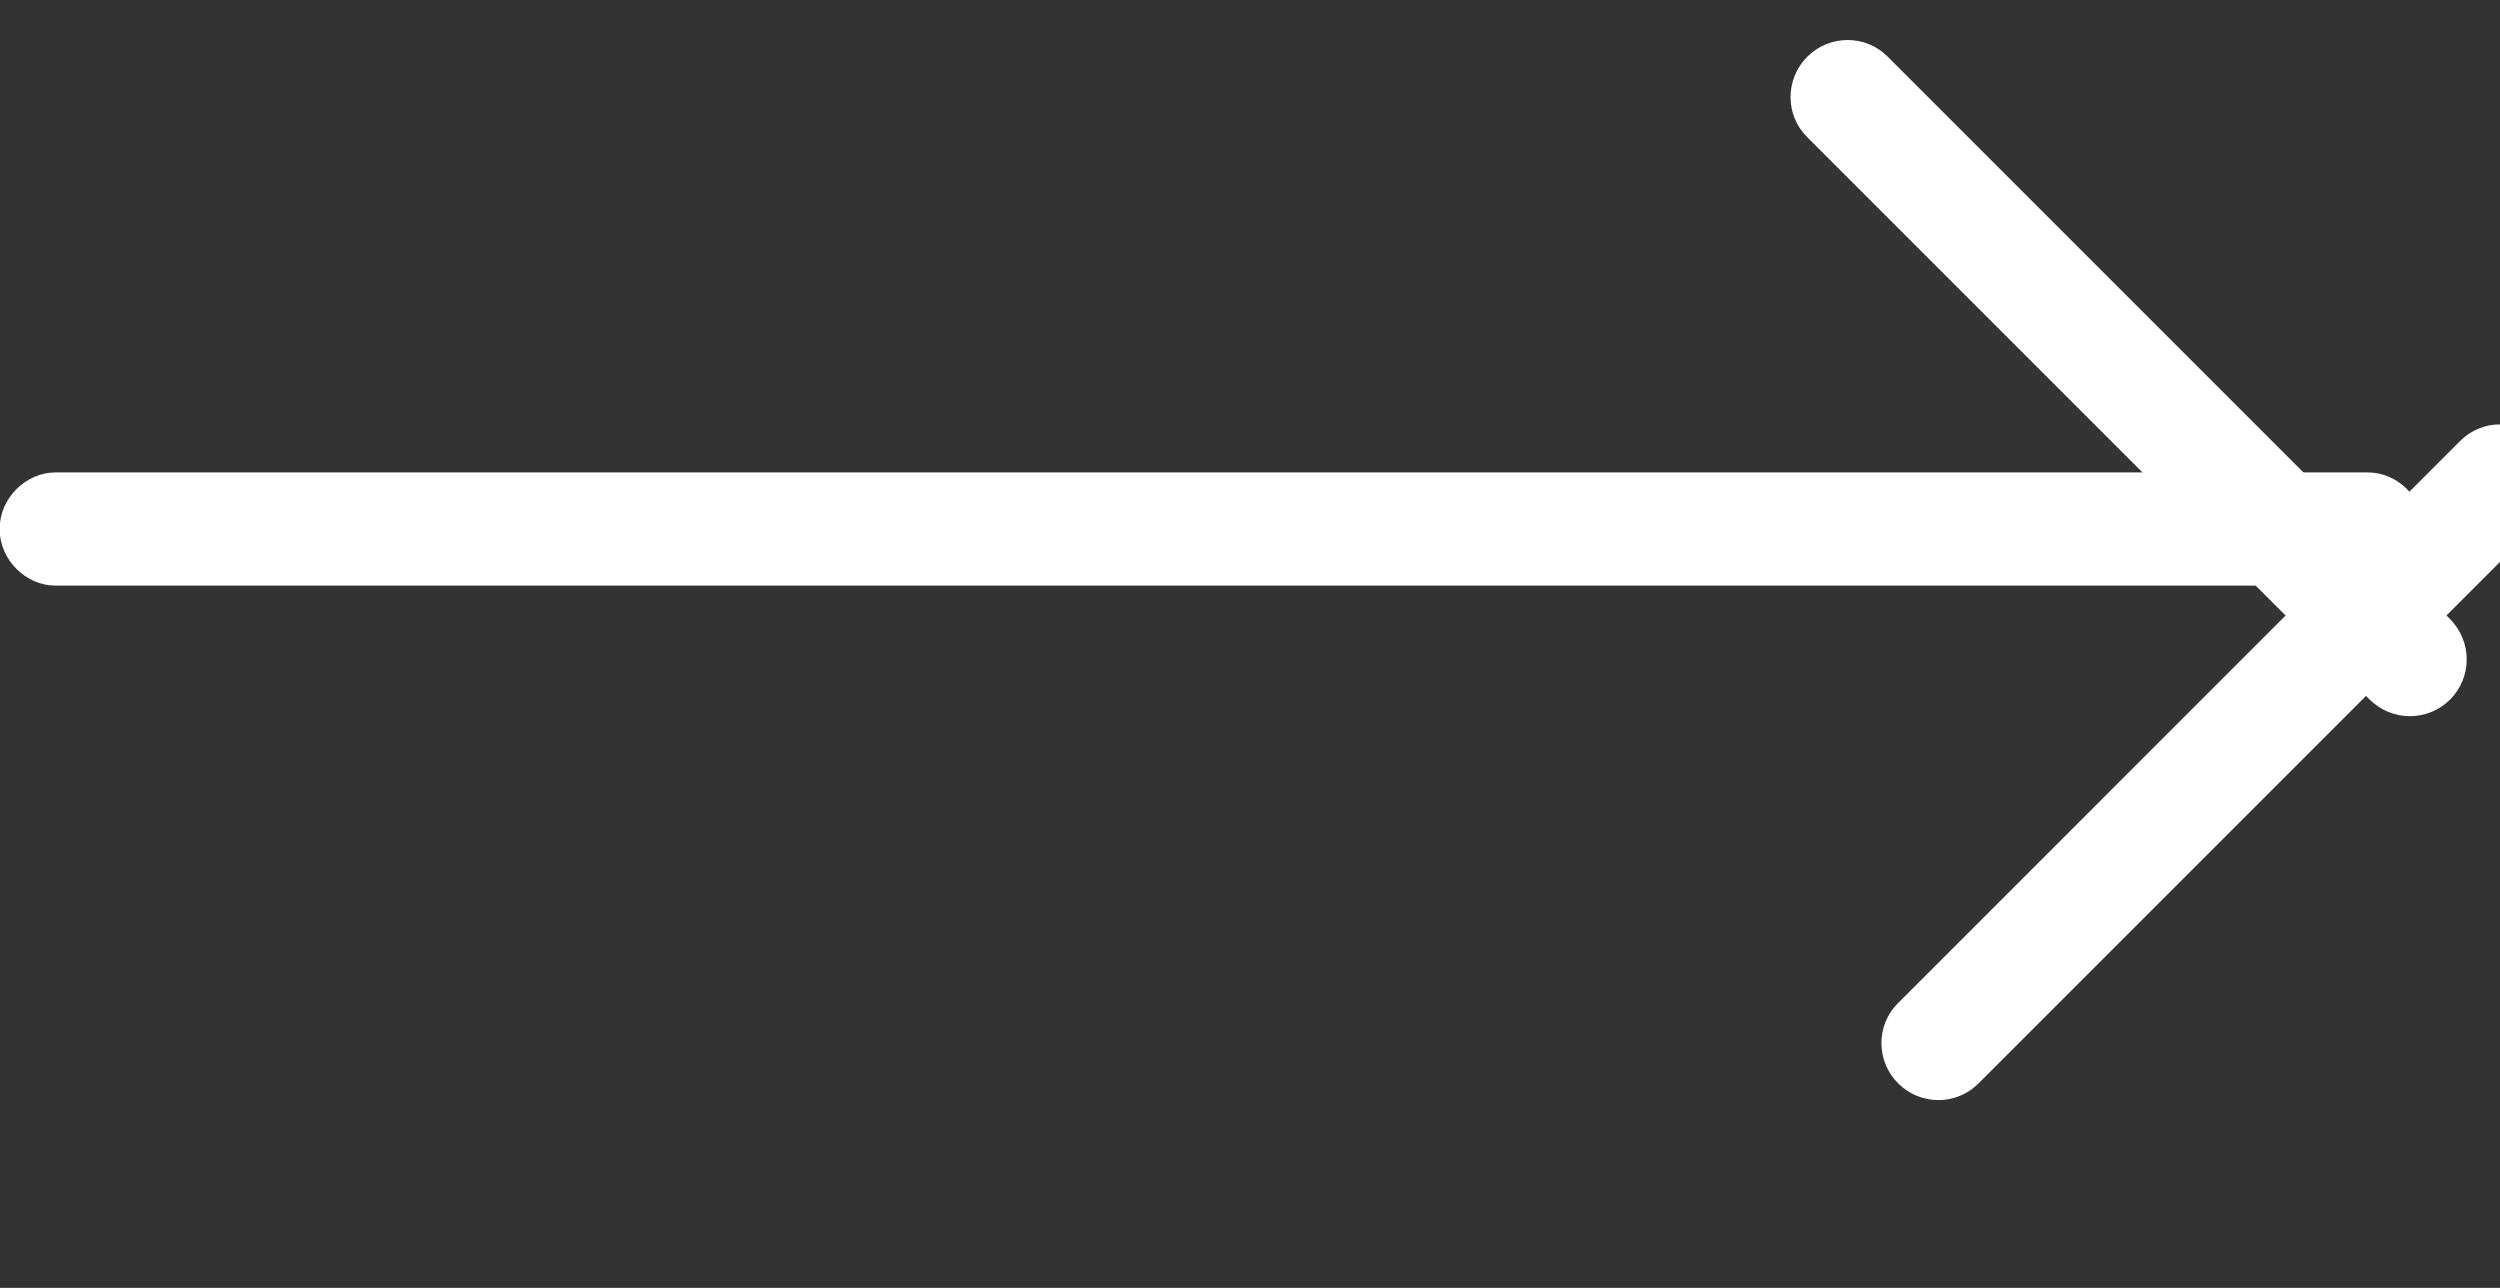 <?xml version="1.0" encoding="UTF-8" standalone="no"?>
<!DOCTYPE svg PUBLIC "-//W3C//DTD SVG 1.1//EN" "http://www.w3.org/Graphics/SVG/1.1/DTD/svg11.dtd">
<svg width="100%" height="100%" viewBox="0 0 33 17" version="1.1" xmlns="http://www.w3.org/2000/svg" xmlns:xlink="http://www.w3.org/1999/xlink" xml:space="preserve" xmlns:serif="http://www.serif.com/" style="fill-rule:evenodd;clip-rule:evenodd;stroke-linejoin:round;stroke-miterlimit:2;">
    <rect x="0" y="0" width="33" height="17" fill="#333333" stroke="none"/>
    <g transform="matrix(1,0,0,1,-931.455,-1301.11)">
        <g transform="matrix(1,0,0,1,1997.55,16655.4)">
            <g transform="matrix(1,0,0,1,-58,0)">
                <g transform="matrix(-1.061,-1.061,-0.471,0.471,1704.61,-16118.9)">
                    <path d="M900,3663.12C900,3662.5 899.776,3662 899.5,3662C899.224,3662 899,3662.5 899,3663.12L899,3678.88C899,3679.5 899.224,3680 899.5,3680C899.776,3680 900,3679.5 900,3678.88L900,3663.12Z" style="fill:white;"/>
                </g>
                <g transform="matrix(-8.485,-8.485,-0.059,0.059,6868.85,-7933.63)">
                    <path d="M900,3671C900,3666.03 899.972,3662 899.938,3662L899.063,3662C899.028,3662 899,3666.03 899,3671C899,3675.97 899.028,3680 899.063,3680L899.938,3680C899.972,3680 900,3675.97 900,3671Z" style="fill:white;"/>
                </g>
                <g transform="matrix(-32,0,0,0.083,27791.9,-15652)">
                    <path d="M900,3671C900,3666.03 899.989,3662 899.977,3662L899.023,3662C899.011,3662 899,3666.03 899,3671C899,3675.97 899.011,3680 899.023,3680L899.977,3680C899.989,3680 900,3675.97 900,3671Z" style="fill:white;"/>
                </g>
            </g>
        </g>
    </g>
</svg>
